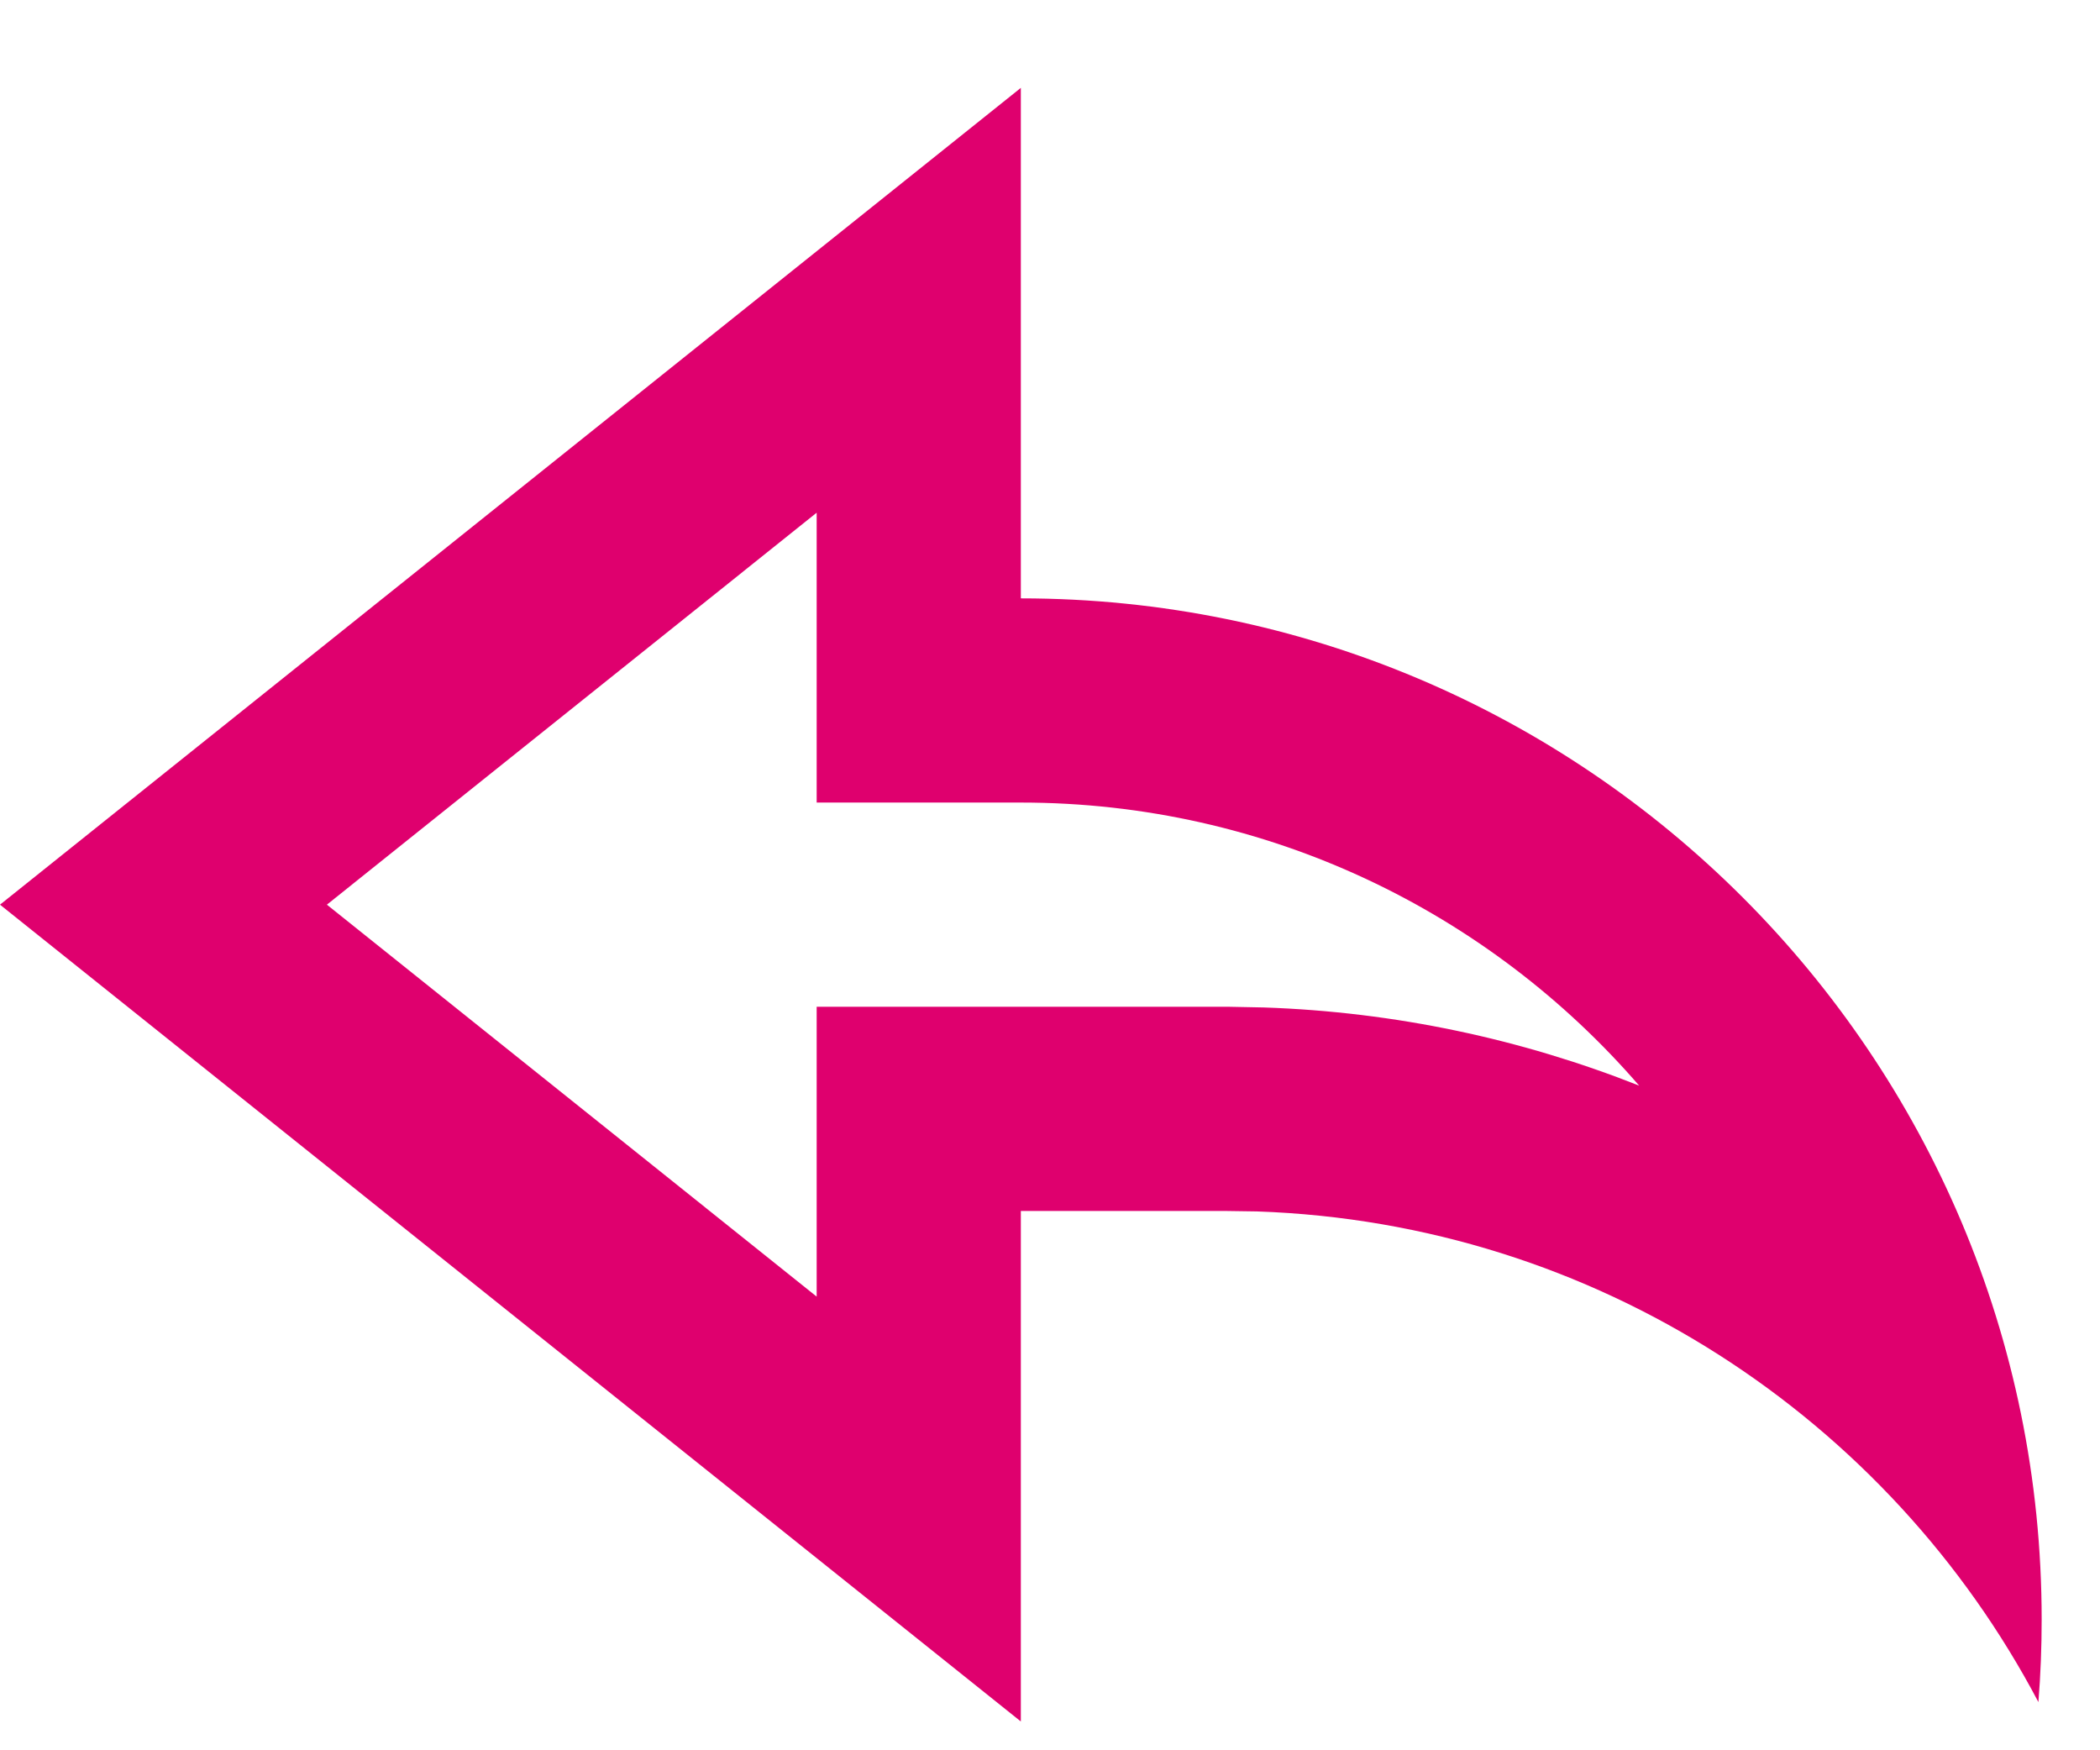 <?xml version="1.0" encoding="UTF-8"?>
<svg width="18px" height="15px" viewBox="0 0 18 15" version="1.1" xmlns="http://www.w3.org/2000/svg" xmlns:xlink="http://www.w3.org/1999/xlink">
    <title>A1B3F26B-1F6D-4936-A3C1-F14AEA84B1D1</title>
    <g id="HOMEPAGE" stroke="none" stroke-width="1" fill="none" fill-rule="evenodd">
        <g id="Homepage-(desktop)" transform="translate(-892, -5443)" fill="#DF006E" fill-rule="nonzero">
            <g id="Group-83" transform="translate(-332, 1728.753)">
                <g id="Group-56" transform="translate(0, 507)">
                    <g id="Group-46" transform="translate(332, 2099)">
                        <g id="Group-75" transform="translate(0, 580)">
                            <g id="Footer" transform="translate(0, 488)">
                                <g id="Group-70" transform="translate(0, 41)">
                                    <g id="Group-69" transform="translate(347, 0)">
                                        <path d="M553.75,14 L545,7 L553.75,0 L553.75,4.375 C558.583,4.375 562.5,8.292 562.5,13.125 C562.5,13.364 562.491,13.6 562.472,13.834 C561.192,11.406 558.683,9.729 555.774,9.629 L555.5,9.625 L553.75,9.625 L553.75,14 Z M552,7.875 L555.53,7.875 L555.833,7.881 C556.958,7.919 558.042,8.152 559.05,8.551 C557.766,7.066 555.867,6.125 553.75,6.125 L552,6.125 L552,3.641 L547.802,7 L552,10.359 L552,7.875 Z" id="Shape"></path>
                                    </g>
                                </g>
                            </g>
                        </g>
                    </g>
                </g>
            </g>
        </g>
    </g>
</svg>
